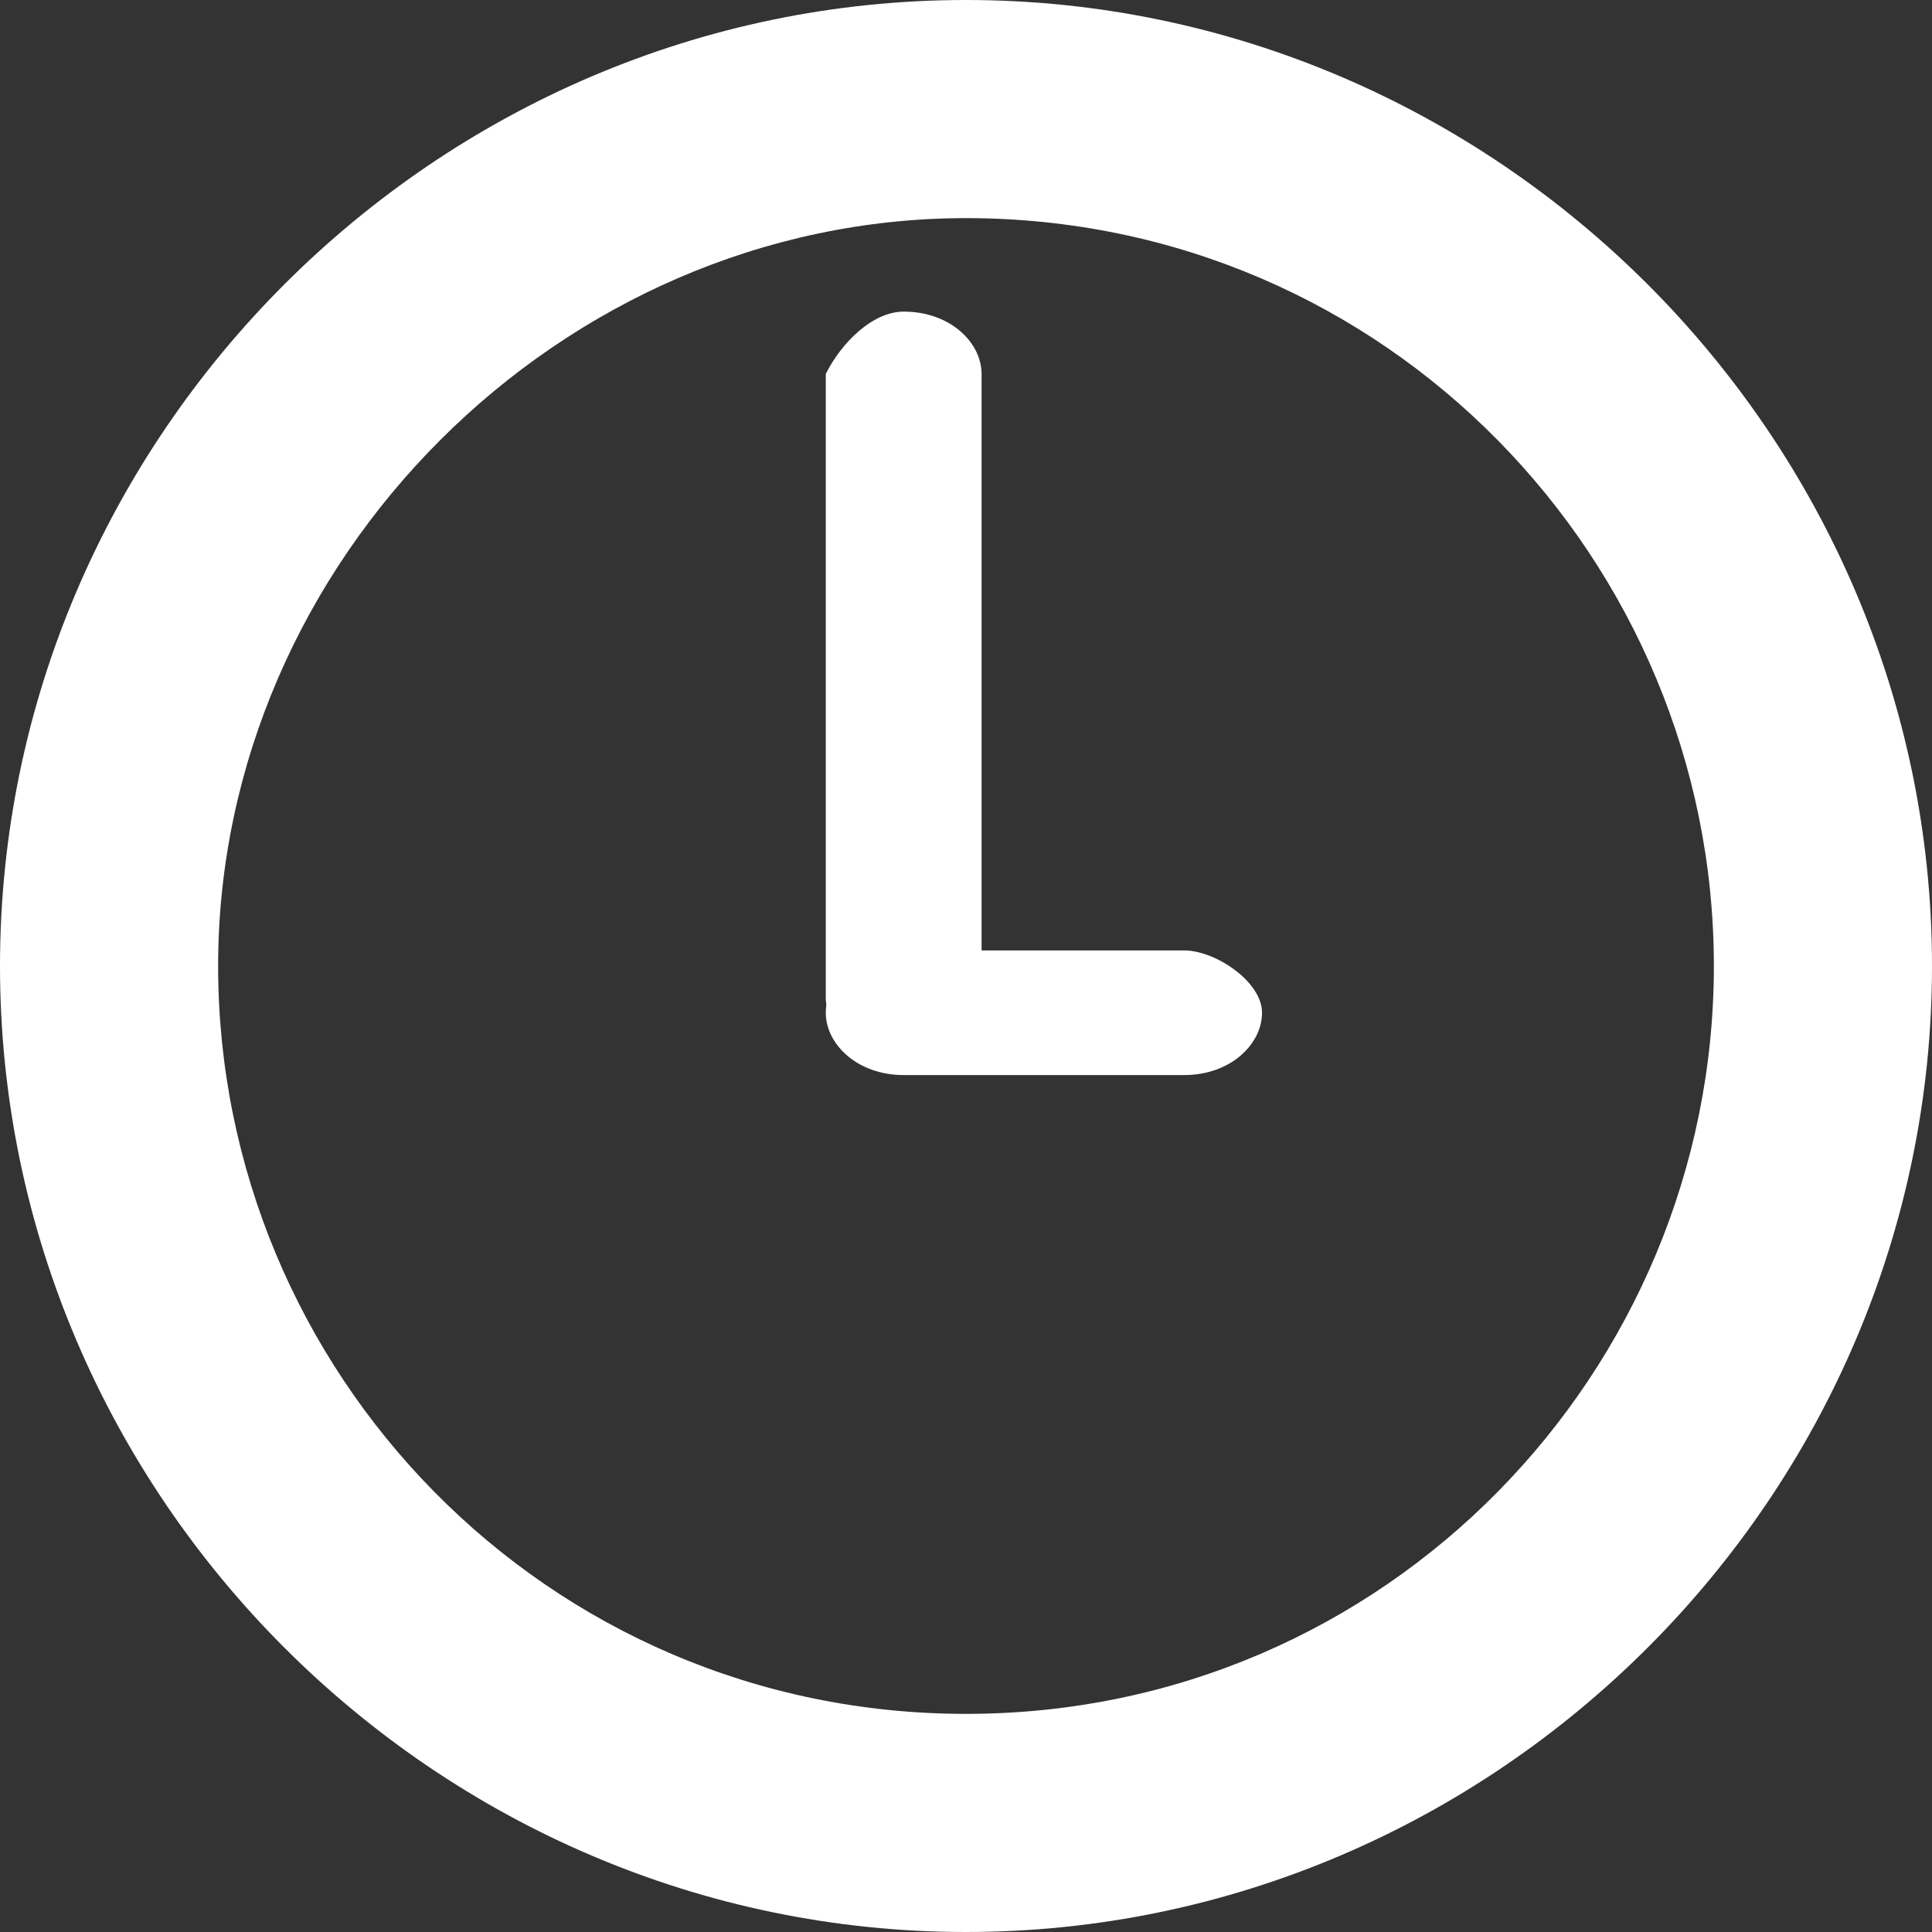<?xml version="1.0" encoding="utf-8"?>
<!-- Generator: Adobe Illustrator 25.3.0, SVG Export Plug-In . SVG Version: 6.00 Build 0)  -->
<svg version="1.1" id="Capa_1" xmlns="http://www.w3.org/2000/svg" xmlns:xlink="http://www.w3.org/1999/xlink" x="0px" y="0px"
	 viewBox="0 0 12.4 12.4" style="enable-background:new 0 0 12.4 12.4;" xml:space="preserve">
<rect x="0" y="0" width="12.4" height="12.4" fill="#333333" stroke="none"/>
<style type="text/css">
	.st0{fill:#FFFFFF;}
</style>
<g>
	<g>
		<g>
			<path class="st0" d="M5.8,6.8L5.8,6.8c-0.3,0-0.5-0.2-0.5-0.4V2.4C5.4,2.2,5.6,2,5.8,2h0c0.3,0,0.5,0.2,0.5,0.4v4.1
				C6.3,6.7,6.1,6.8,5.8,6.8z"/>
		</g>
		<g>
			<path class="st0" d="M8.1,6.5L8.1,6.5c0,0.2-0.2,0.4-0.5,0.4H5.8c-0.3,0-0.5-0.2-0.5-0.4v0c0-0.2,0.2-0.4,0.5-0.4h1.8
				C7.8,6.1,8.1,6.3,8.1,6.5z"/>
		</g>
	</g>
	<path class="st0" d="M6.2,0C2.8,0,0,2.8,0,6.2c0,3.4,2.8,6.2,6.2,6.2c3.4,0,6.2-2.8,6.2-6.2C12.4,2.8,9.6,0,6.2,0z M6.2,11
		c-2.7,0-4.8-2.2-4.8-4.8s2.2-4.8,4.8-4.8c2.7,0,4.8,2.2,4.8,4.8S8.9,11,6.2,11z"/>
</g>
</svg>

